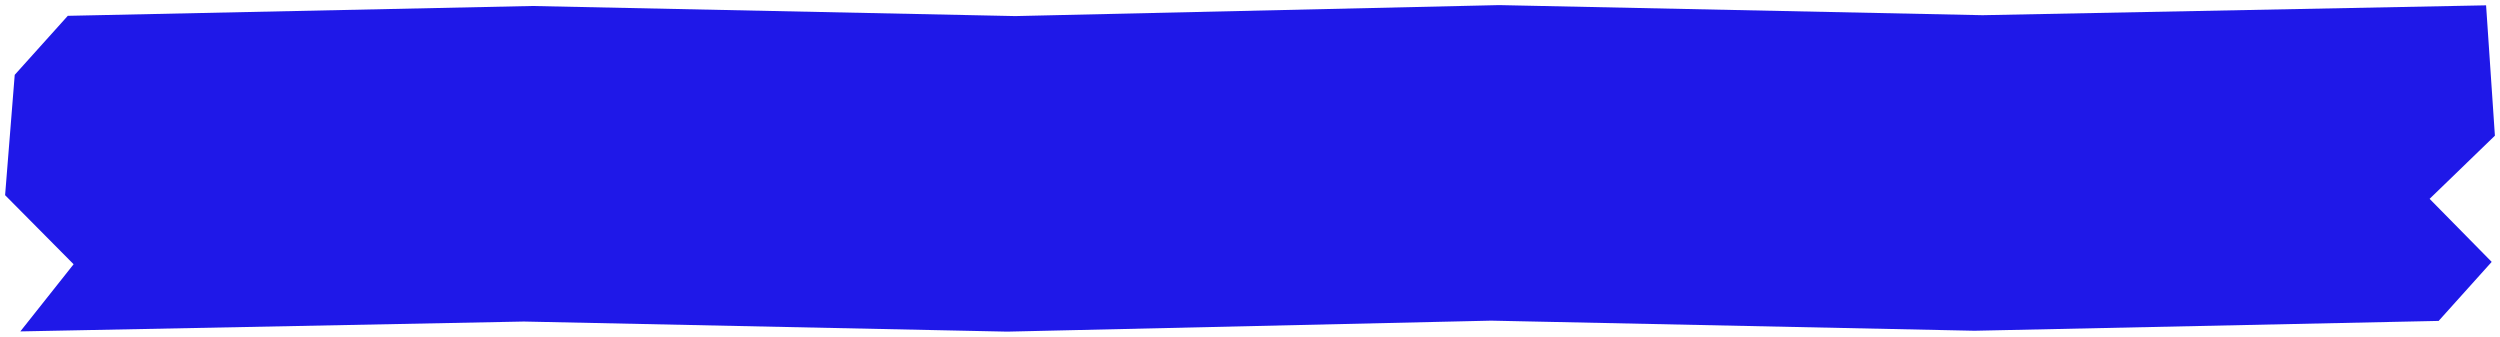 <?xml version="1.0" encoding="UTF-8"?> <svg xmlns="http://www.w3.org/2000/svg" viewBox="0 0 490.00 66.00" data-guides="{&quot;vertical&quot;:[],&quot;horizontal&quot;:[]}"><defs></defs><path fill="#1f18e8" stroke="none" fill-opacity="1" stroke-width="1" stroke-opacity="1" id="tSvg12fcaea96ad" title="Path 3" d="M3.987 64.956C36.886 64.311 69.786 63.667 102.686 63.022C134.264 63.682 165.843 64.341 197.422 65C229.035 64.283 260.648 63.565 292.261 62.848C323.84 63.507 355.42 64.167 386.999 64.826C417.324 64.184 447.648 63.542 477.973 62.899C481.439 59.043 484.905 55.187 488.371 51.331C484.315 47.212 480.259 43.093 476.203 38.973C480.468 34.846 484.734 30.72 489 26.593C488.424 18.076 487.849 9.56 487.273 1.044C454.373 1.688 421.474 2.333 388.575 2.978C356.996 2.319 325.417 1.659 293.839 1C262.225 1.718 230.612 2.435 198.998 3.152C167.418 2.493 135.838 1.833 104.258 1.174C73.935 1.816 43.611 2.459 13.288 3.101C9.82 6.957 6.353 10.813 2.886 14.669C2.257 22.531 1.629 30.393 1 38.255C5.475 42.768 9.951 47.28 14.426 51.792C10.946 56.18 7.466 60.568 3.987 64.956Z"></path></svg> 